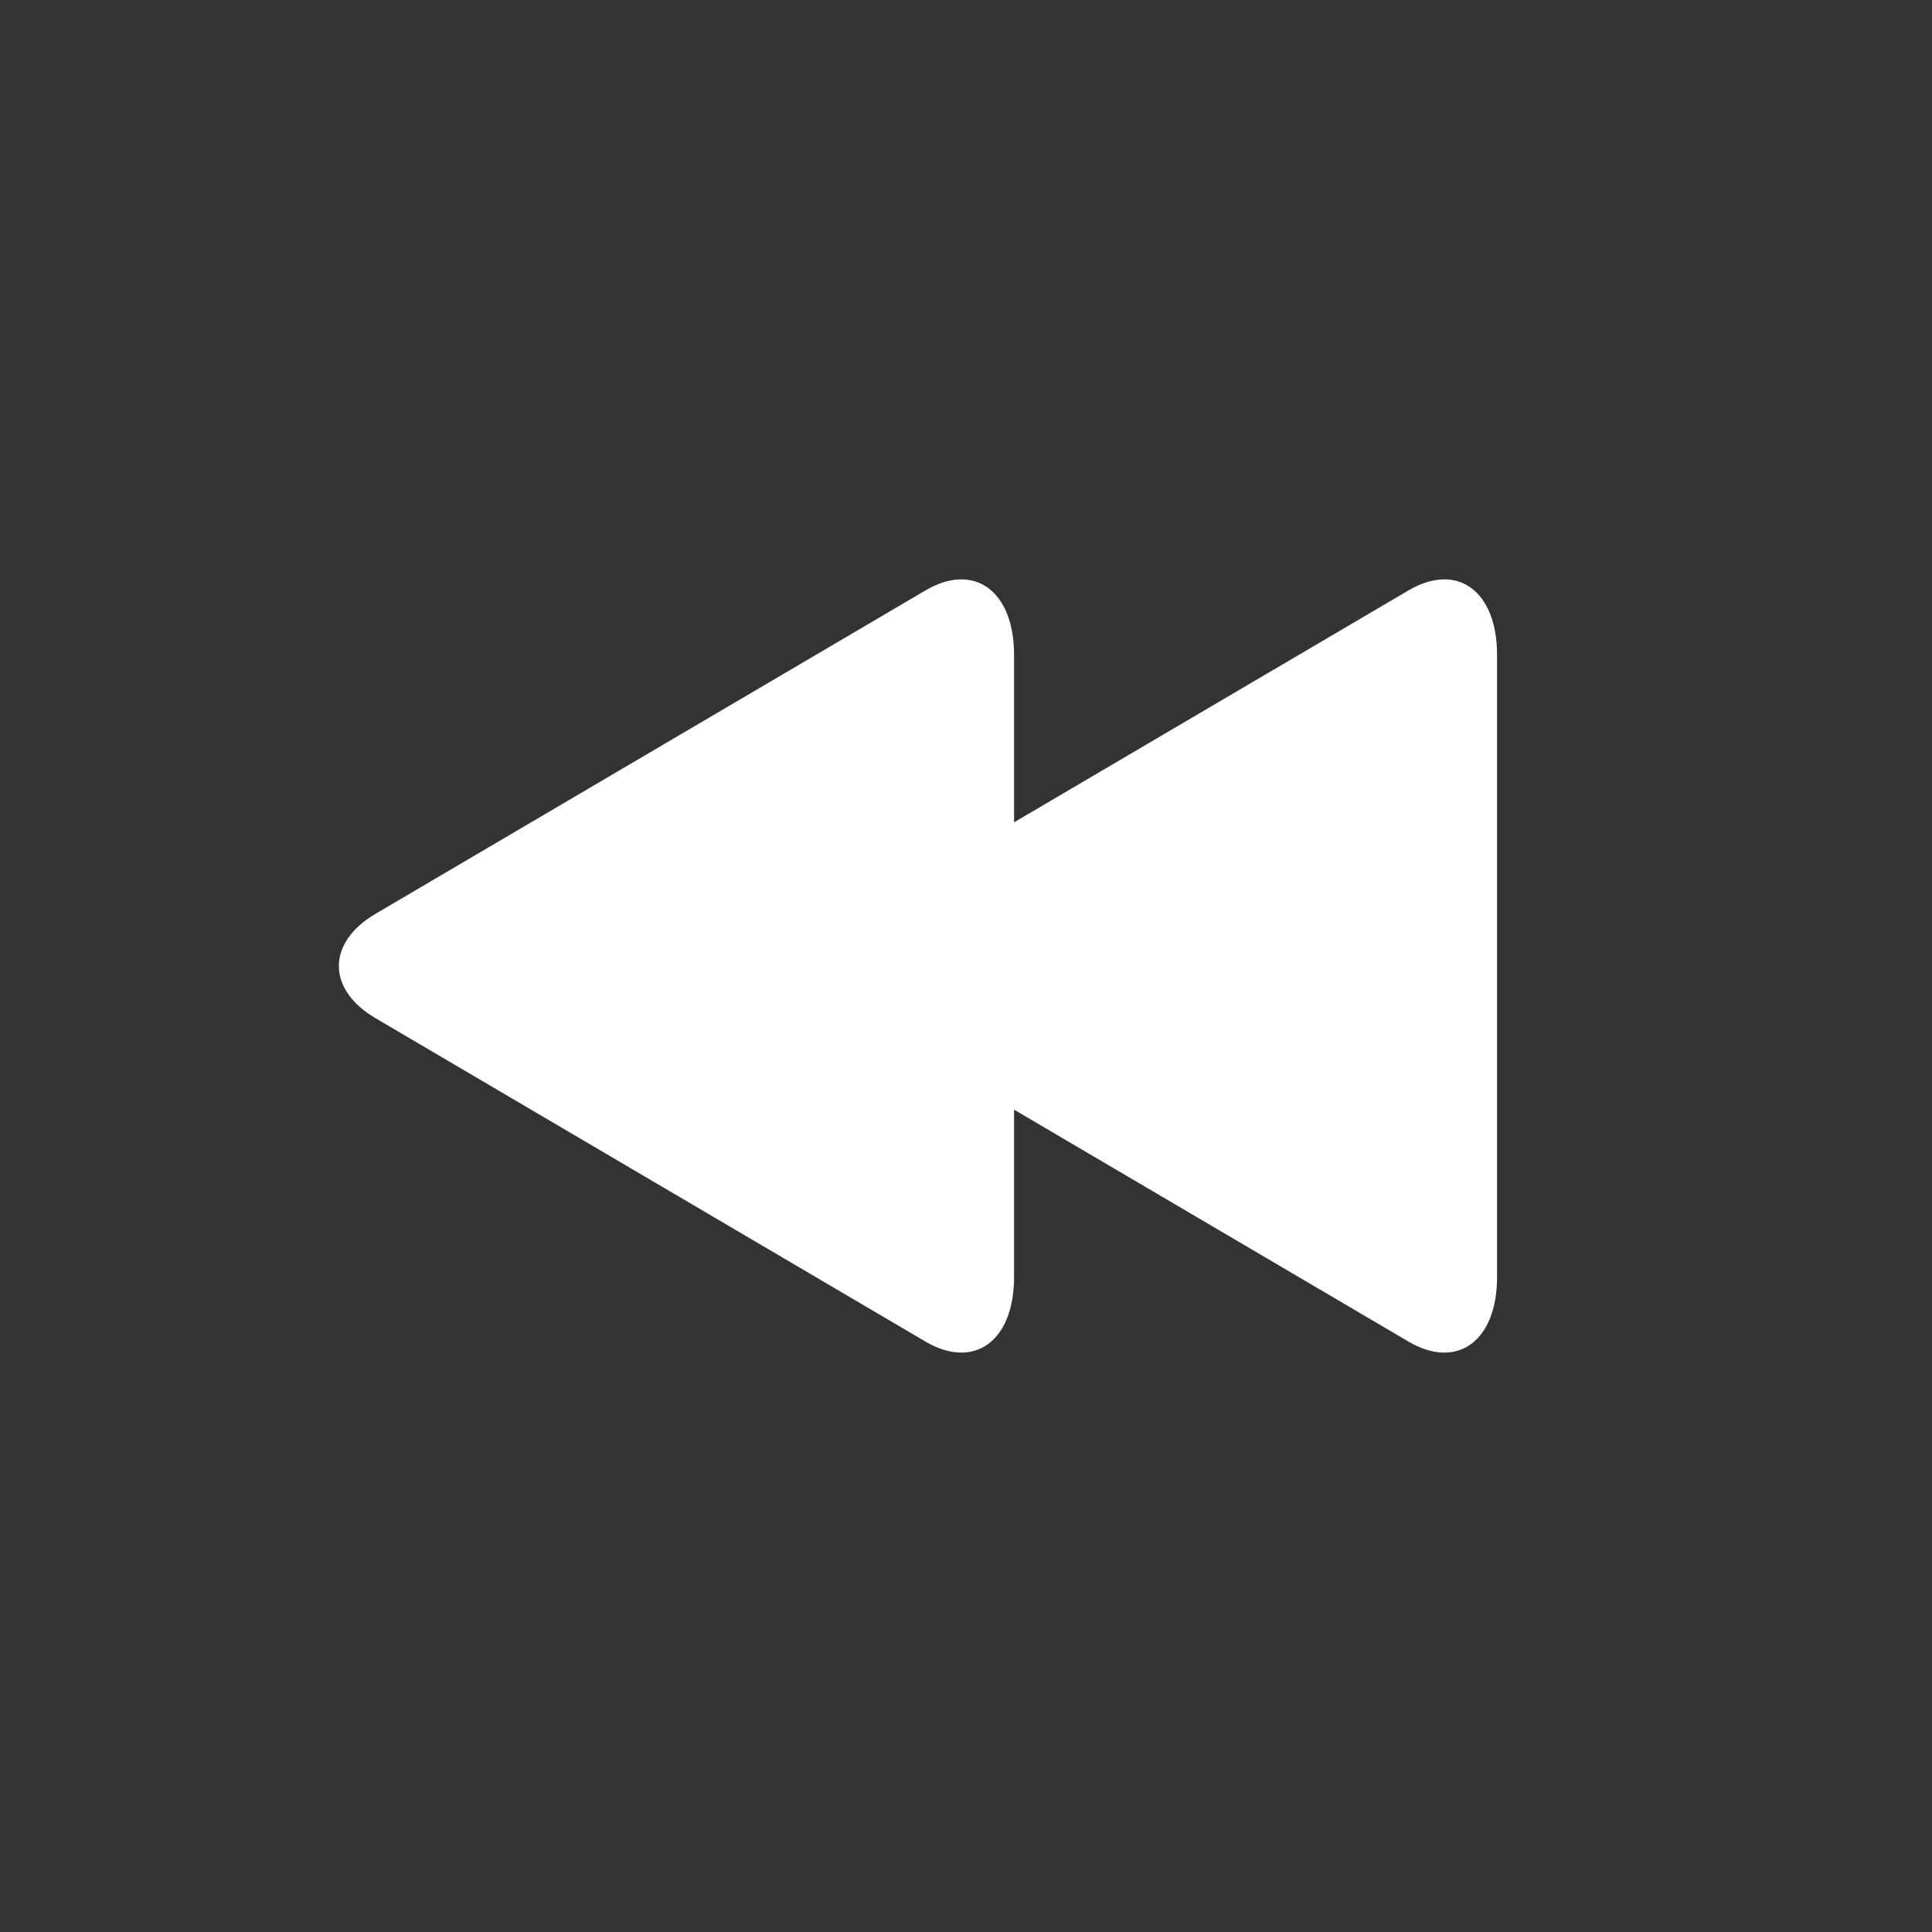 <?xml version="1.0" encoding="utf-8"?>
<!-- Generator: Adobe Illustrator 15.1.0, SVG Export Plug-In  -->
<!DOCTYPE svg PUBLIC "-//W3C//DTD SVG 1.1//EN" "http://www.w3.org/Graphics/SVG/1.1/DTD/svg11.dtd">
<svg version="1.1"
	 xmlns="http://www.w3.org/2000/svg" xmlns:xlink="http://www.w3.org/1999/xlink" xmlns:a="http://ns.adobe.com/AdobeSVGViewerExtensions/3.0/"
	 x="0px" y="0px" width="40px" height="40px" viewBox="0 0 40 40" overflow="visible" enable-background="new 0 0 40 40"
	 xml:space="preserve">
<rect x="0" y="0" width="40" height="40" fill="#333333" stroke="none"/>
<defs>
</defs>
<path fill-rule="evenodd" clip-rule="evenodd" fill="#FFFFFF" d="M29.159,12.225l-8.164,4.8V13.56c0-1.329-0.826-1.93-1.836-1.335
	L7.774,18.92c-1.011,0.594-1.011,1.566,0,2.16l11.385,6.695c1.01,0.594,1.836-0.007,1.836-1.335v-3.466l8.164,4.801
	c1.01,0.594,1.836-0.007,1.836-1.335V13.56C30.995,12.231,30.169,11.63,29.159,12.225z"/>
</svg>